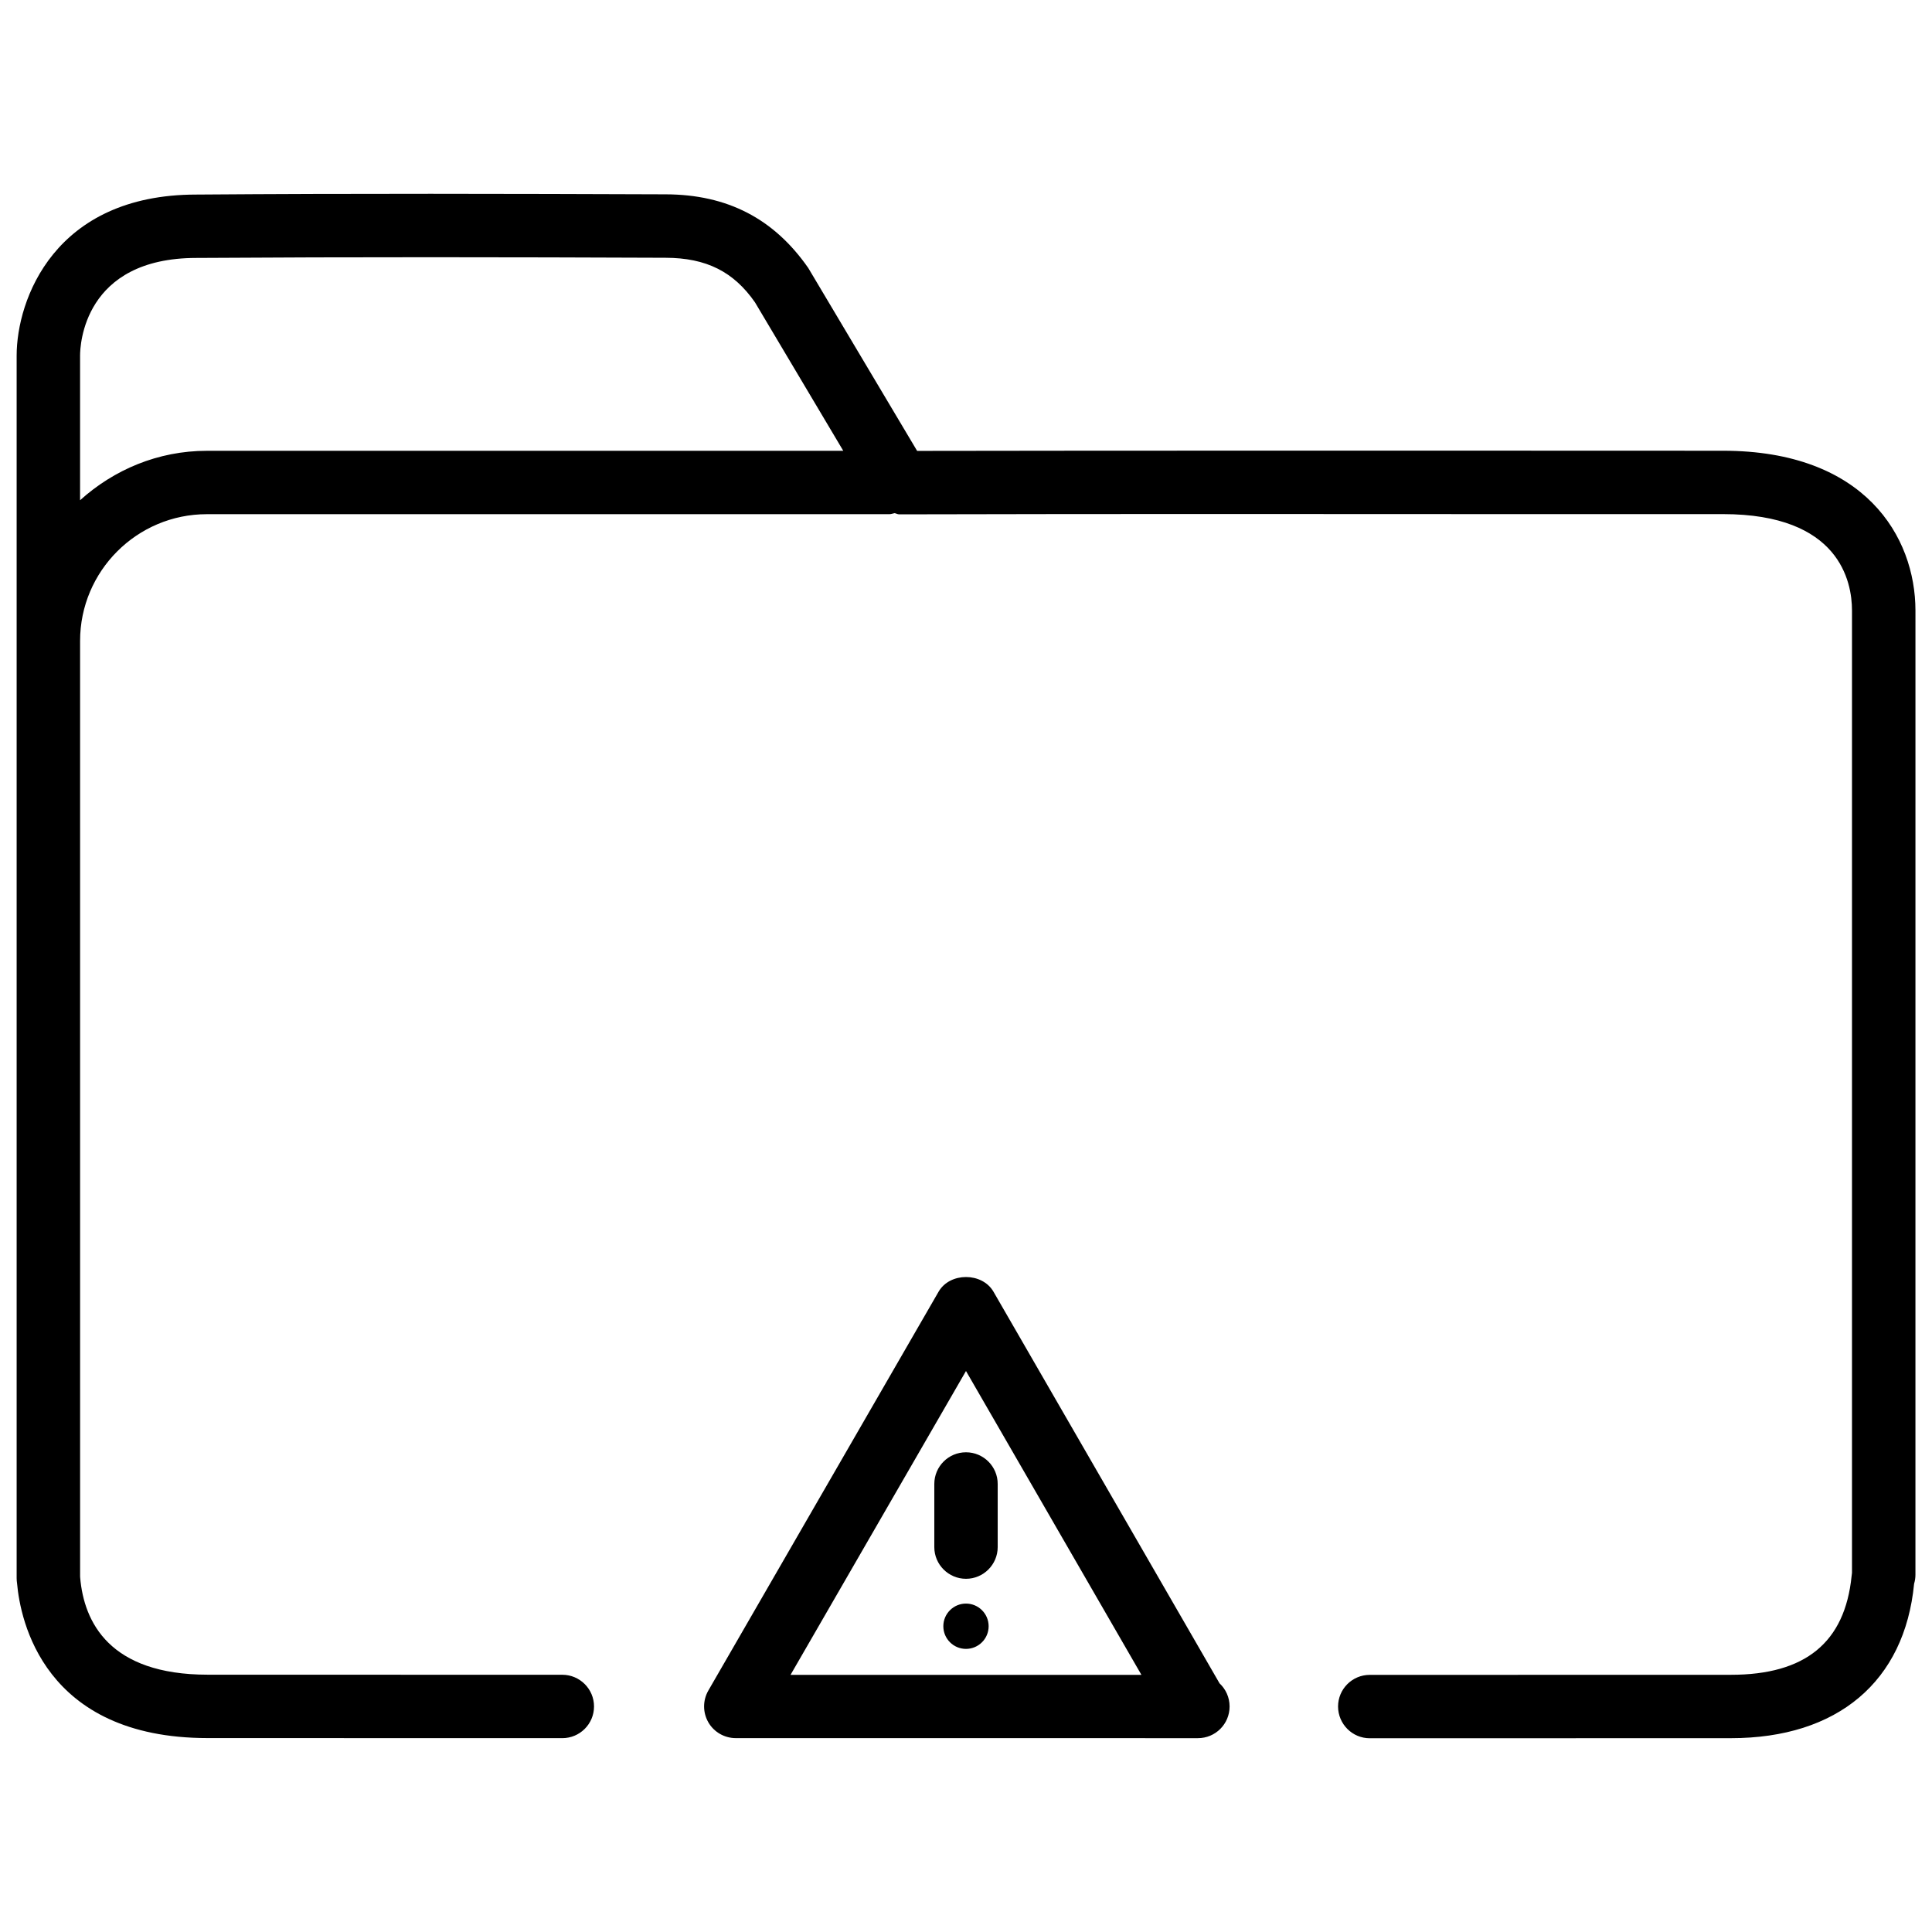 <?xml version="1.0" encoding="UTF-8"?>
<!-- The Best Svg Icon site in the world: iconSvg.co, Visit us! https://iconsvg.co -->
<svg width="800px" height="800px" version="1.1" viewBox="144 144 512 512" xmlns="http://www.w3.org/2000/svg">
 <defs>
  <clipPath id="a">
   <path d="m148.09 195h503.81v410h-503.81z"/>
  </clipPath>
 </defs>
 <path d="m461.04 604.63h0.418c4.66 0 8.398-3.758 8.398-8.398 0-2.414-1.027-4.598-2.664-6.129l-59.91-103.79c-3-5.184-11.566-5.184-14.547 0l-61.023 105.71c-1.492 2.602-1.492 5.793 0 8.398 1.492 2.602 4.281 4.199 7.285 4.199zm-61.043-97.297 46.496 80.527h-92.996z"/>
 <path d="m400 528.87c-4.641 0-8.398 3.758-8.398 8.398v16.73c0 4.641 3.777 8.398 8.398 8.398 4.617 0 8.398-3.758 8.398-8.398v-16.73c0.02-4.617-3.762-8.398-8.398-8.398z"/>
 <path d="m406 574.97c0 3.312-2.691 6.004-6.004 6.004-3.316 0-6.004-2.691-6.004-6.004 0-3.316 2.688-6.004 6.004-6.004 3.312 0 6.004 2.688 6.004 6.004"/>
 <g clip-path="url(#a)">
  <path d="m600.6 263.45-59.531-0.02c-51.348 0-102.67-0.02-154.02 0.062l-28.863-48.492c-9.109-13.078-21.453-19.461-37.785-19.5-41.504-0.148-83.027-0.254-124.38 0.062-37.641 0-47.609 27.918-47.609 42.676v324.03c0 0.441 0.043 0.883 0.105 1.301 0.84 9.613 6.949 41.039 50.527 41.039l93.98 0.02c4.641 0 8.398-3.758 8.398-8.398 0-4.641-3.777-8.398-8.398-8.398l-93.98-0.02c-26.094 0-32.789-13.98-33.797-25.715 0-0.105-0.02-0.211-0.02-0.336l-0.004-247.91c0-18.516 15.074-33.586 33.586-33.586h180.87c0.484 0 0.922-0.188 1.387-0.273 0.418 0.062 0.777 0.316 1.219 0.316h0.02c52.922-0.125 105.86-0.105 158.76-0.062h59.555c30.859 0 34.176 17.863 34.176 25.547v255.03c-0.043 0.355-0.082 0.672-0.105 0.859-1.785 17.59-12.238 26.156-31.992 26.156l-95.703 0.02c-4.641 0-8.398 3.758-8.398 8.398 0.02 4.641 3.777 8.398 8.398 8.398l95.703-0.02c28.316 0 46.055-15.031 48.555-40.914 0.23-0.777 0.355-1.574 0.355-2.371l0.004-255.56c-0.02-19.543-13.395-42.34-51.012-42.34zm-435.38 13.121v-38.332c0-2.644 0.859-25.883 30.859-25.883 41.395-0.273 82.793-0.211 124.27-0.043 10.871 0.02 18.074 3.715 23.719 11.797l23.406 39.359h-168.67c-12.953 0-24.648 5.039-33.59 13.102z"/>
 </g>
</svg>
